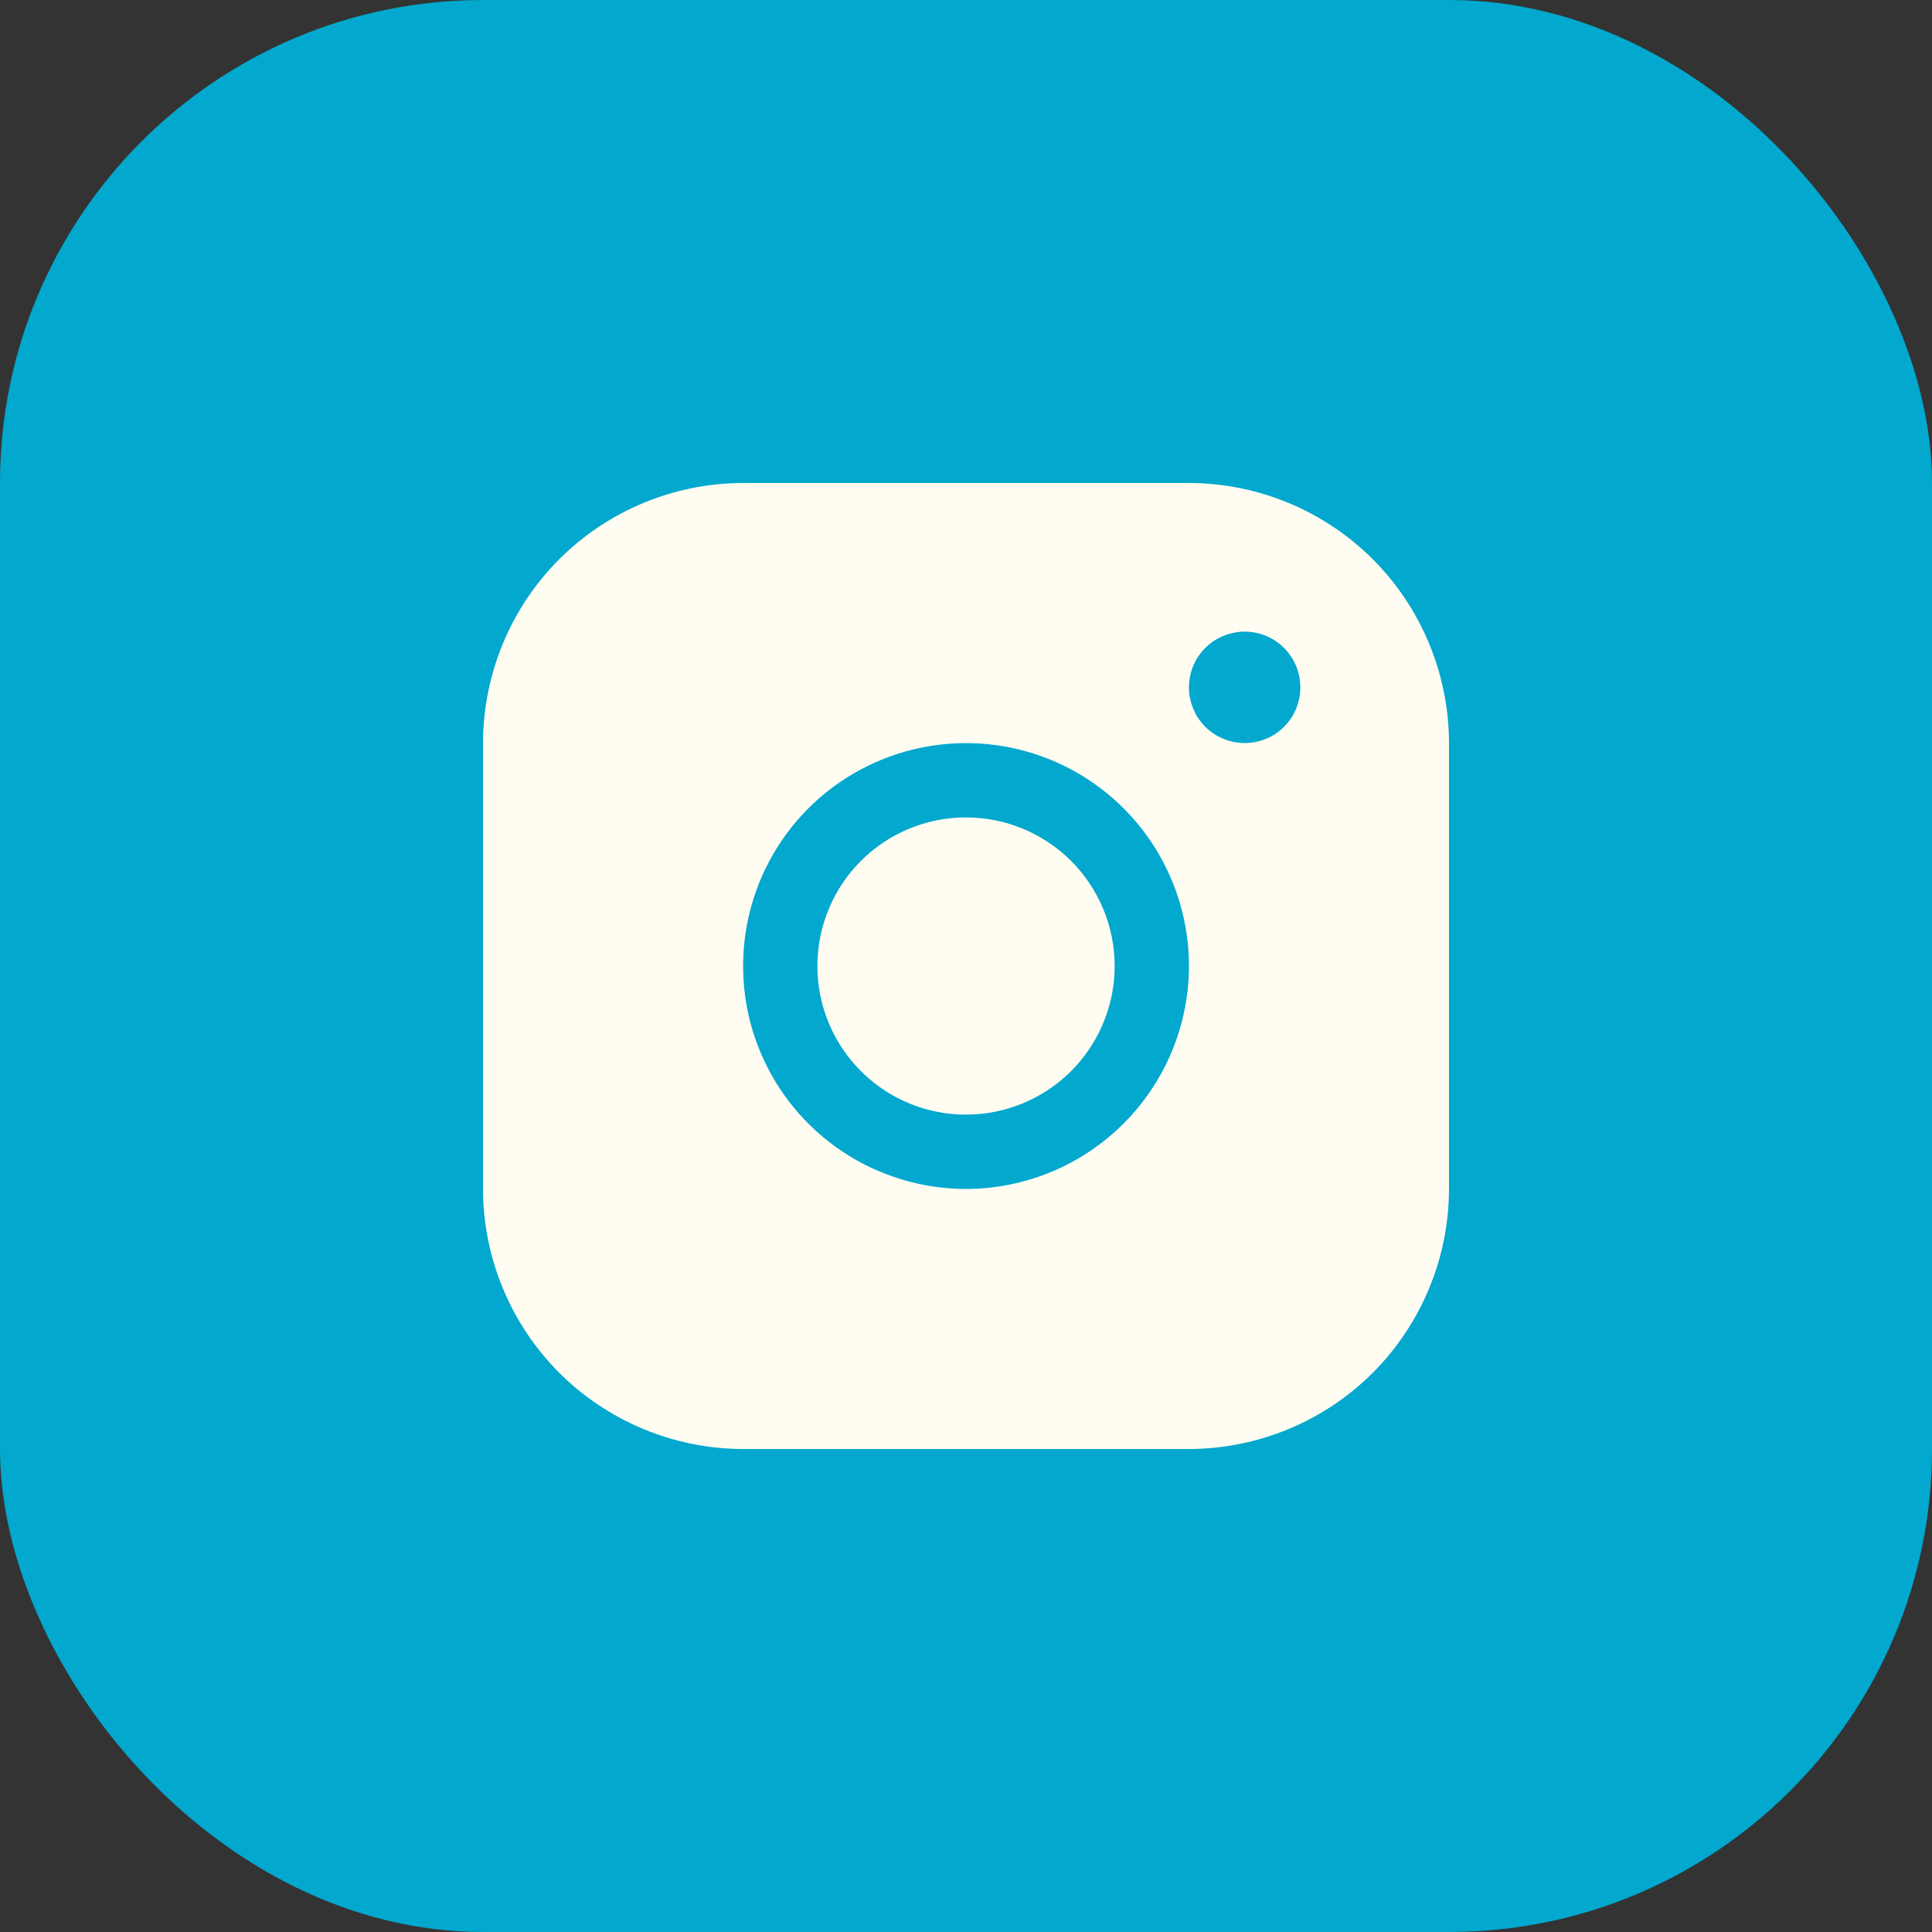 <?xml version="1.0" encoding="UTF-8"?> <svg xmlns="http://www.w3.org/2000/svg" width="20" height="20" viewBox="0 0 20 20" fill="none"><rect x="0" y="0" width="20" height="20" fill="#333333" stroke="none"/> <rect width="20" height="20" rx="5" fill="#02A8CE"></rect> <path d="M12.308 5H7.692C6.979 5.001 6.294 5.285 5.789 5.789C5.285 6.294 5.001 6.979 5 7.692V12.308C5.001 13.021 5.285 13.706 5.789 14.211C6.294 14.715 6.979 14.999 7.692 15H12.308C13.021 14.999 13.706 14.715 14.211 14.211C14.715 13.706 14.999 13.021 15 12.308V7.692C14.999 6.979 14.715 6.294 14.211 5.789C13.706 5.285 13.021 5.001 12.308 5ZM10 12.308C9.544 12.308 9.097 12.172 8.718 11.919C8.338 11.665 8.043 11.305 7.868 10.883C7.693 10.461 7.648 9.997 7.737 9.55C7.826 9.102 8.045 8.691 8.368 8.368C8.691 8.045 9.102 7.826 9.55 7.737C9.997 7.648 10.461 7.693 10.883 7.868C11.305 8.043 11.665 8.338 11.919 8.718C12.172 9.097 12.308 9.544 12.308 10C12.307 10.612 12.064 11.198 11.631 11.631C11.198 12.064 10.612 12.307 10 12.308ZM12.885 7.692C12.771 7.692 12.659 7.658 12.564 7.595C12.469 7.532 12.395 7.442 12.352 7.336C12.308 7.231 12.296 7.115 12.319 7.003C12.341 6.891 12.396 6.788 12.477 6.707C12.557 6.627 12.66 6.572 12.772 6.55C12.884 6.527 13 6.539 13.105 6.582C13.211 6.626 13.301 6.7 13.364 6.795C13.428 6.89 13.461 7.001 13.461 7.115C13.461 7.268 13.401 7.415 13.293 7.523C13.184 7.632 13.038 7.692 12.885 7.692ZM11.539 10C11.539 10.304 11.448 10.602 11.279 10.855C11.11 11.108 10.87 11.305 10.589 11.421C10.308 11.538 9.998 11.568 9.7 11.509C9.401 11.45 9.127 11.303 8.912 11.088C8.697 10.873 8.55 10.599 8.491 10.3C8.432 10.002 8.462 9.692 8.579 9.411C8.695 9.13 8.892 8.89 9.145 8.721C9.398 8.552 9.696 8.462 10 8.462C10.408 8.462 10.799 8.624 11.088 8.912C11.376 9.201 11.539 9.592 11.539 10Z" fill="#FFFCF2"></path> </svg> 
